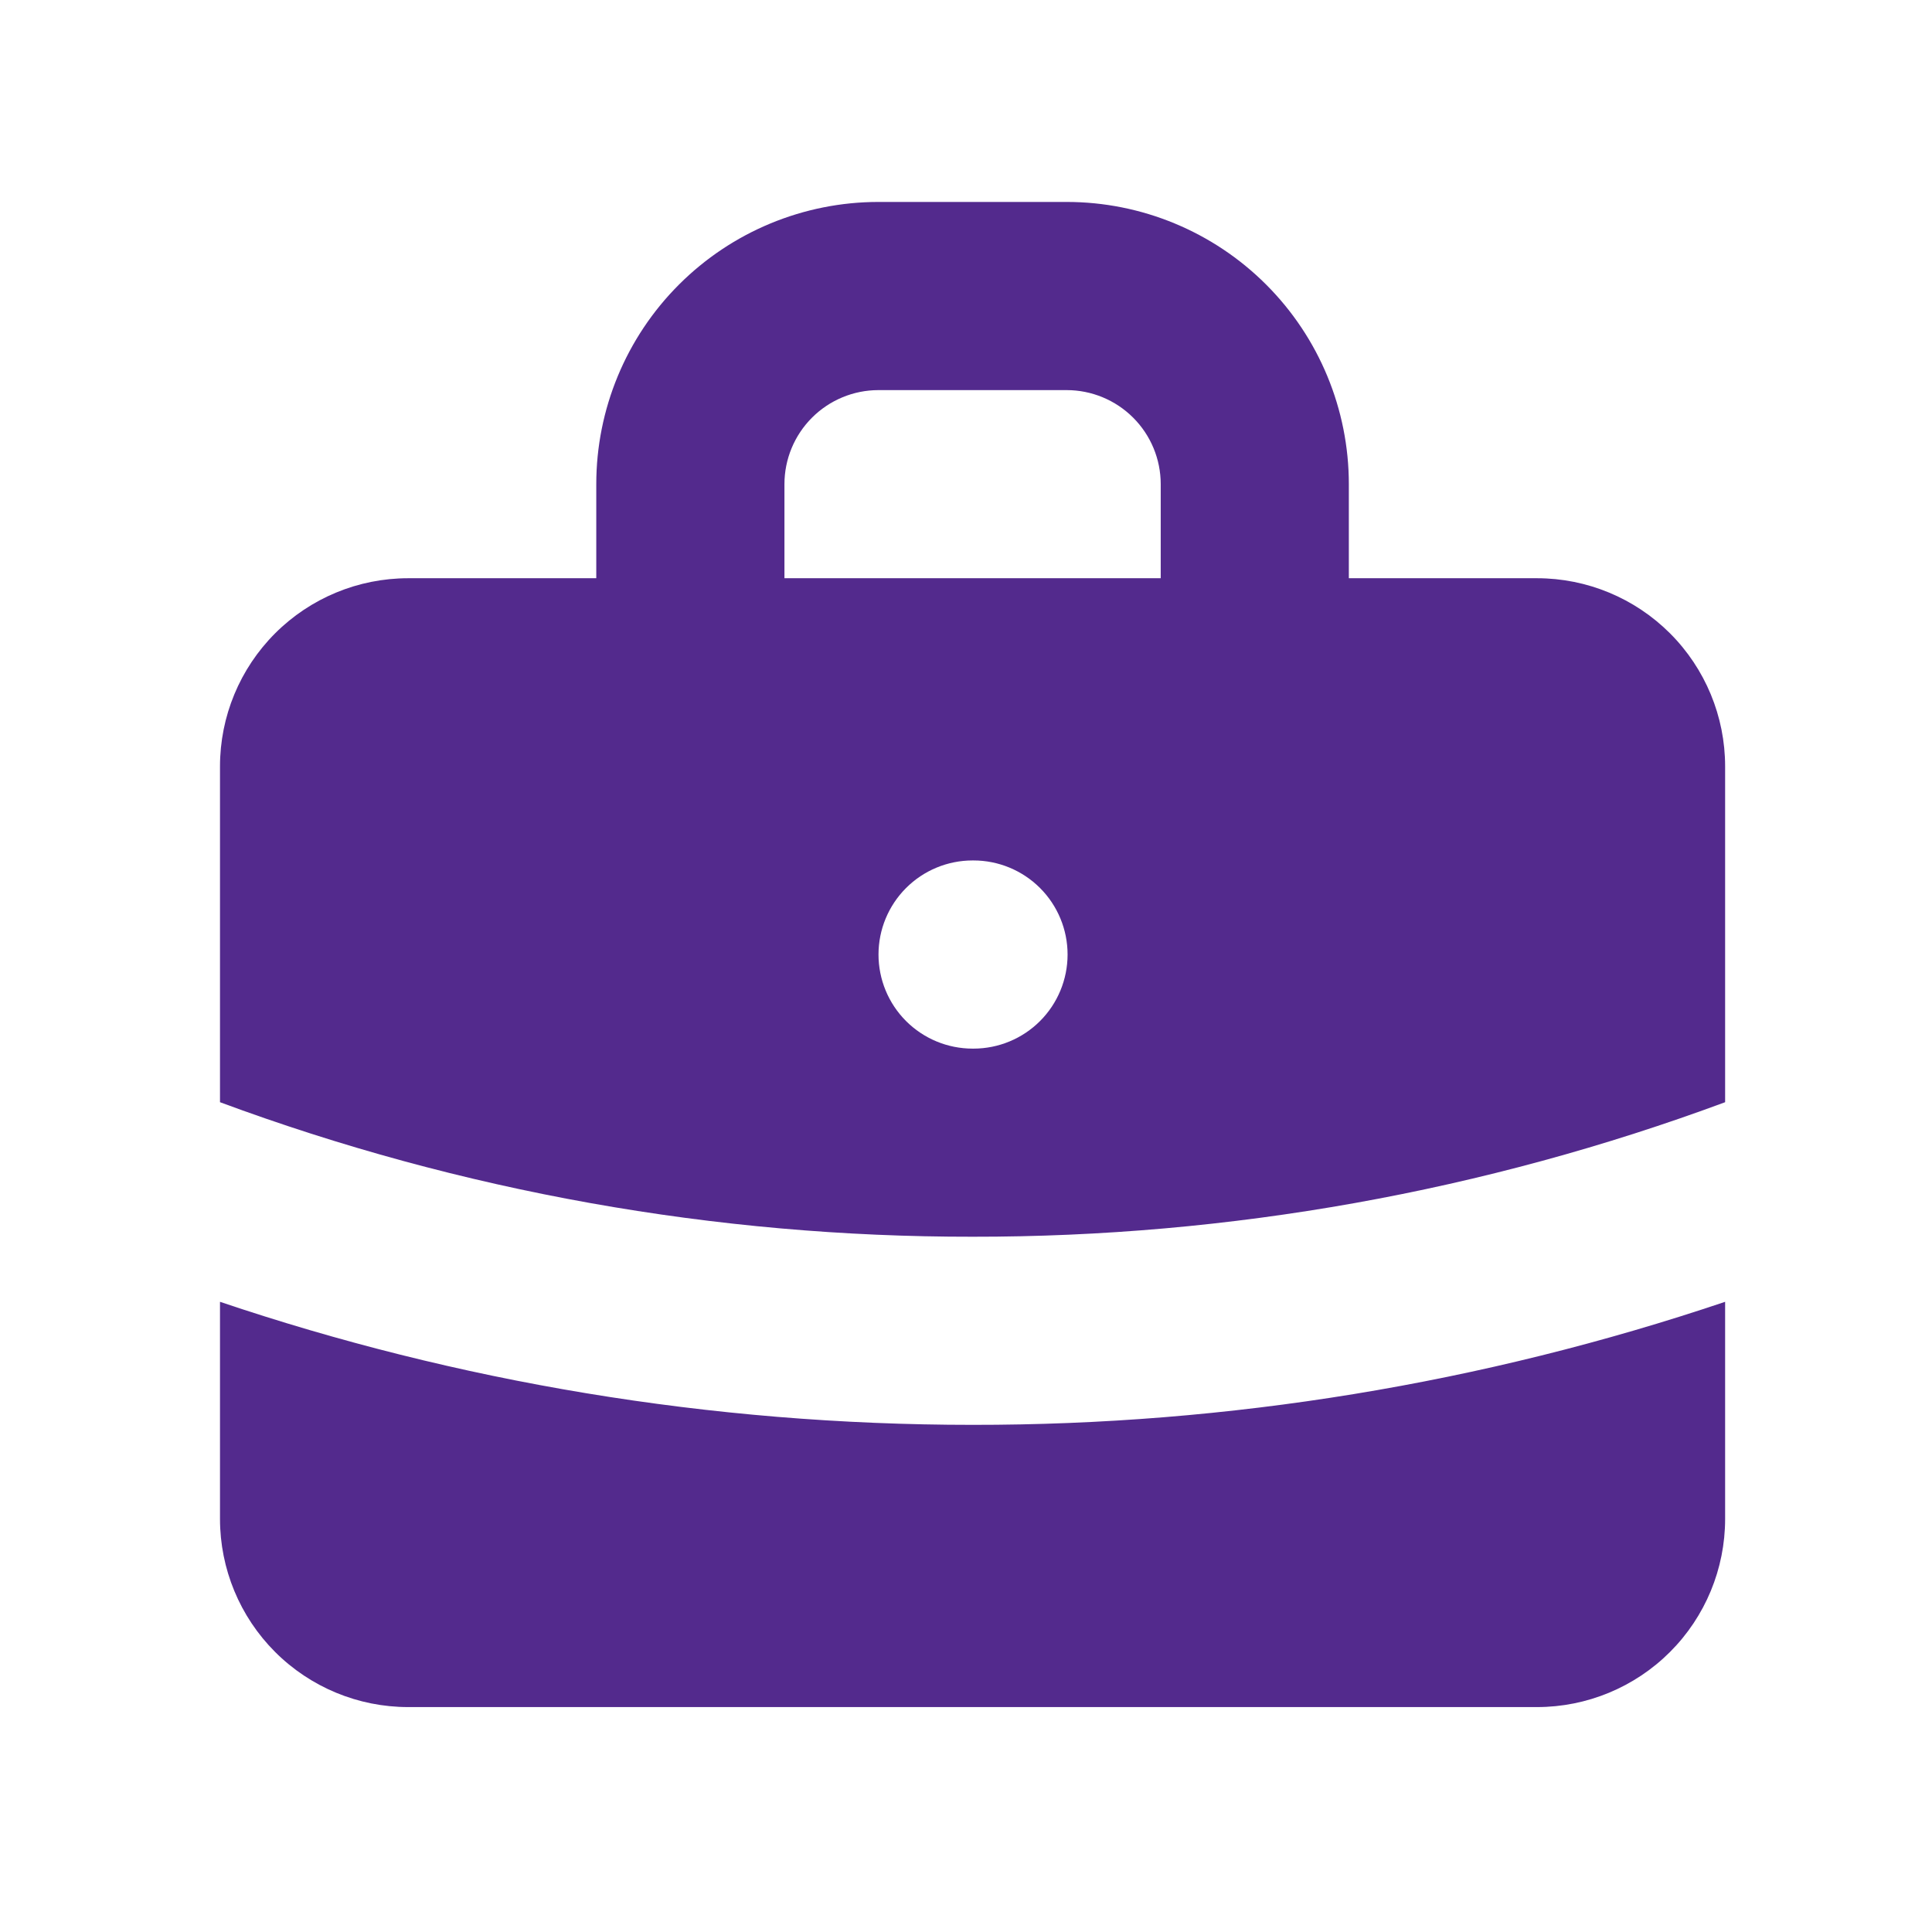 <svg width="38" height="38" viewBox="0 0 38 38" fill="none" xmlns="http://www.w3.org/2000/svg">
<path fill-rule="evenodd" clip-rule="evenodd" d="M11.728 11.373V9.523C11.728 8.051 12.313 6.639 13.354 5.598C14.395 4.557 15.807 3.972 17.279 3.972H20.98C22.452 3.972 23.863 4.557 24.904 5.598C25.945 6.639 26.53 8.051 26.53 9.523V11.373H30.231C31.212 11.373 32.153 11.763 32.847 12.457C33.541 13.151 33.931 14.092 33.931 15.074V21.679C29.194 23.434 24.181 24.331 19.129 24.325C14.077 24.331 9.065 23.435 4.327 21.679V15.074C4.327 14.092 4.717 13.151 5.411 12.457C6.105 11.763 7.046 11.373 8.028 11.373H11.728ZM15.429 9.523C15.429 9.032 15.624 8.562 15.971 8.215C16.318 7.868 16.788 7.673 17.279 7.673H20.98C21.47 7.673 21.941 7.868 22.288 8.215C22.635 8.562 22.83 9.032 22.83 9.523V11.373H15.429V9.523ZM17.279 18.774C17.279 18.284 17.474 17.813 17.821 17.466C18.168 17.119 18.639 16.924 19.129 16.924H19.148C19.638 16.924 20.109 17.119 20.456 17.466C20.803 17.813 20.998 18.284 20.998 18.774C20.998 19.265 20.803 19.736 20.456 20.083C20.109 20.43 19.638 20.625 19.148 20.625H19.129C18.639 20.625 18.168 20.43 17.821 20.083C17.474 19.736 17.279 19.265 17.279 18.774Z" fill="#532A8D"/>
<path d="M4.327 25.605V29.875C4.327 30.857 4.717 31.798 5.411 32.492C6.105 33.186 7.046 33.576 8.028 33.576H30.231C31.212 33.576 32.153 33.186 32.847 32.492C33.541 31.798 33.931 30.857 33.931 29.875V25.605C29.162 27.212 24.162 28.03 19.129 28.025C13.956 28.025 8.977 27.174 4.327 25.605Z" fill="#532A8D"/>
</svg>
